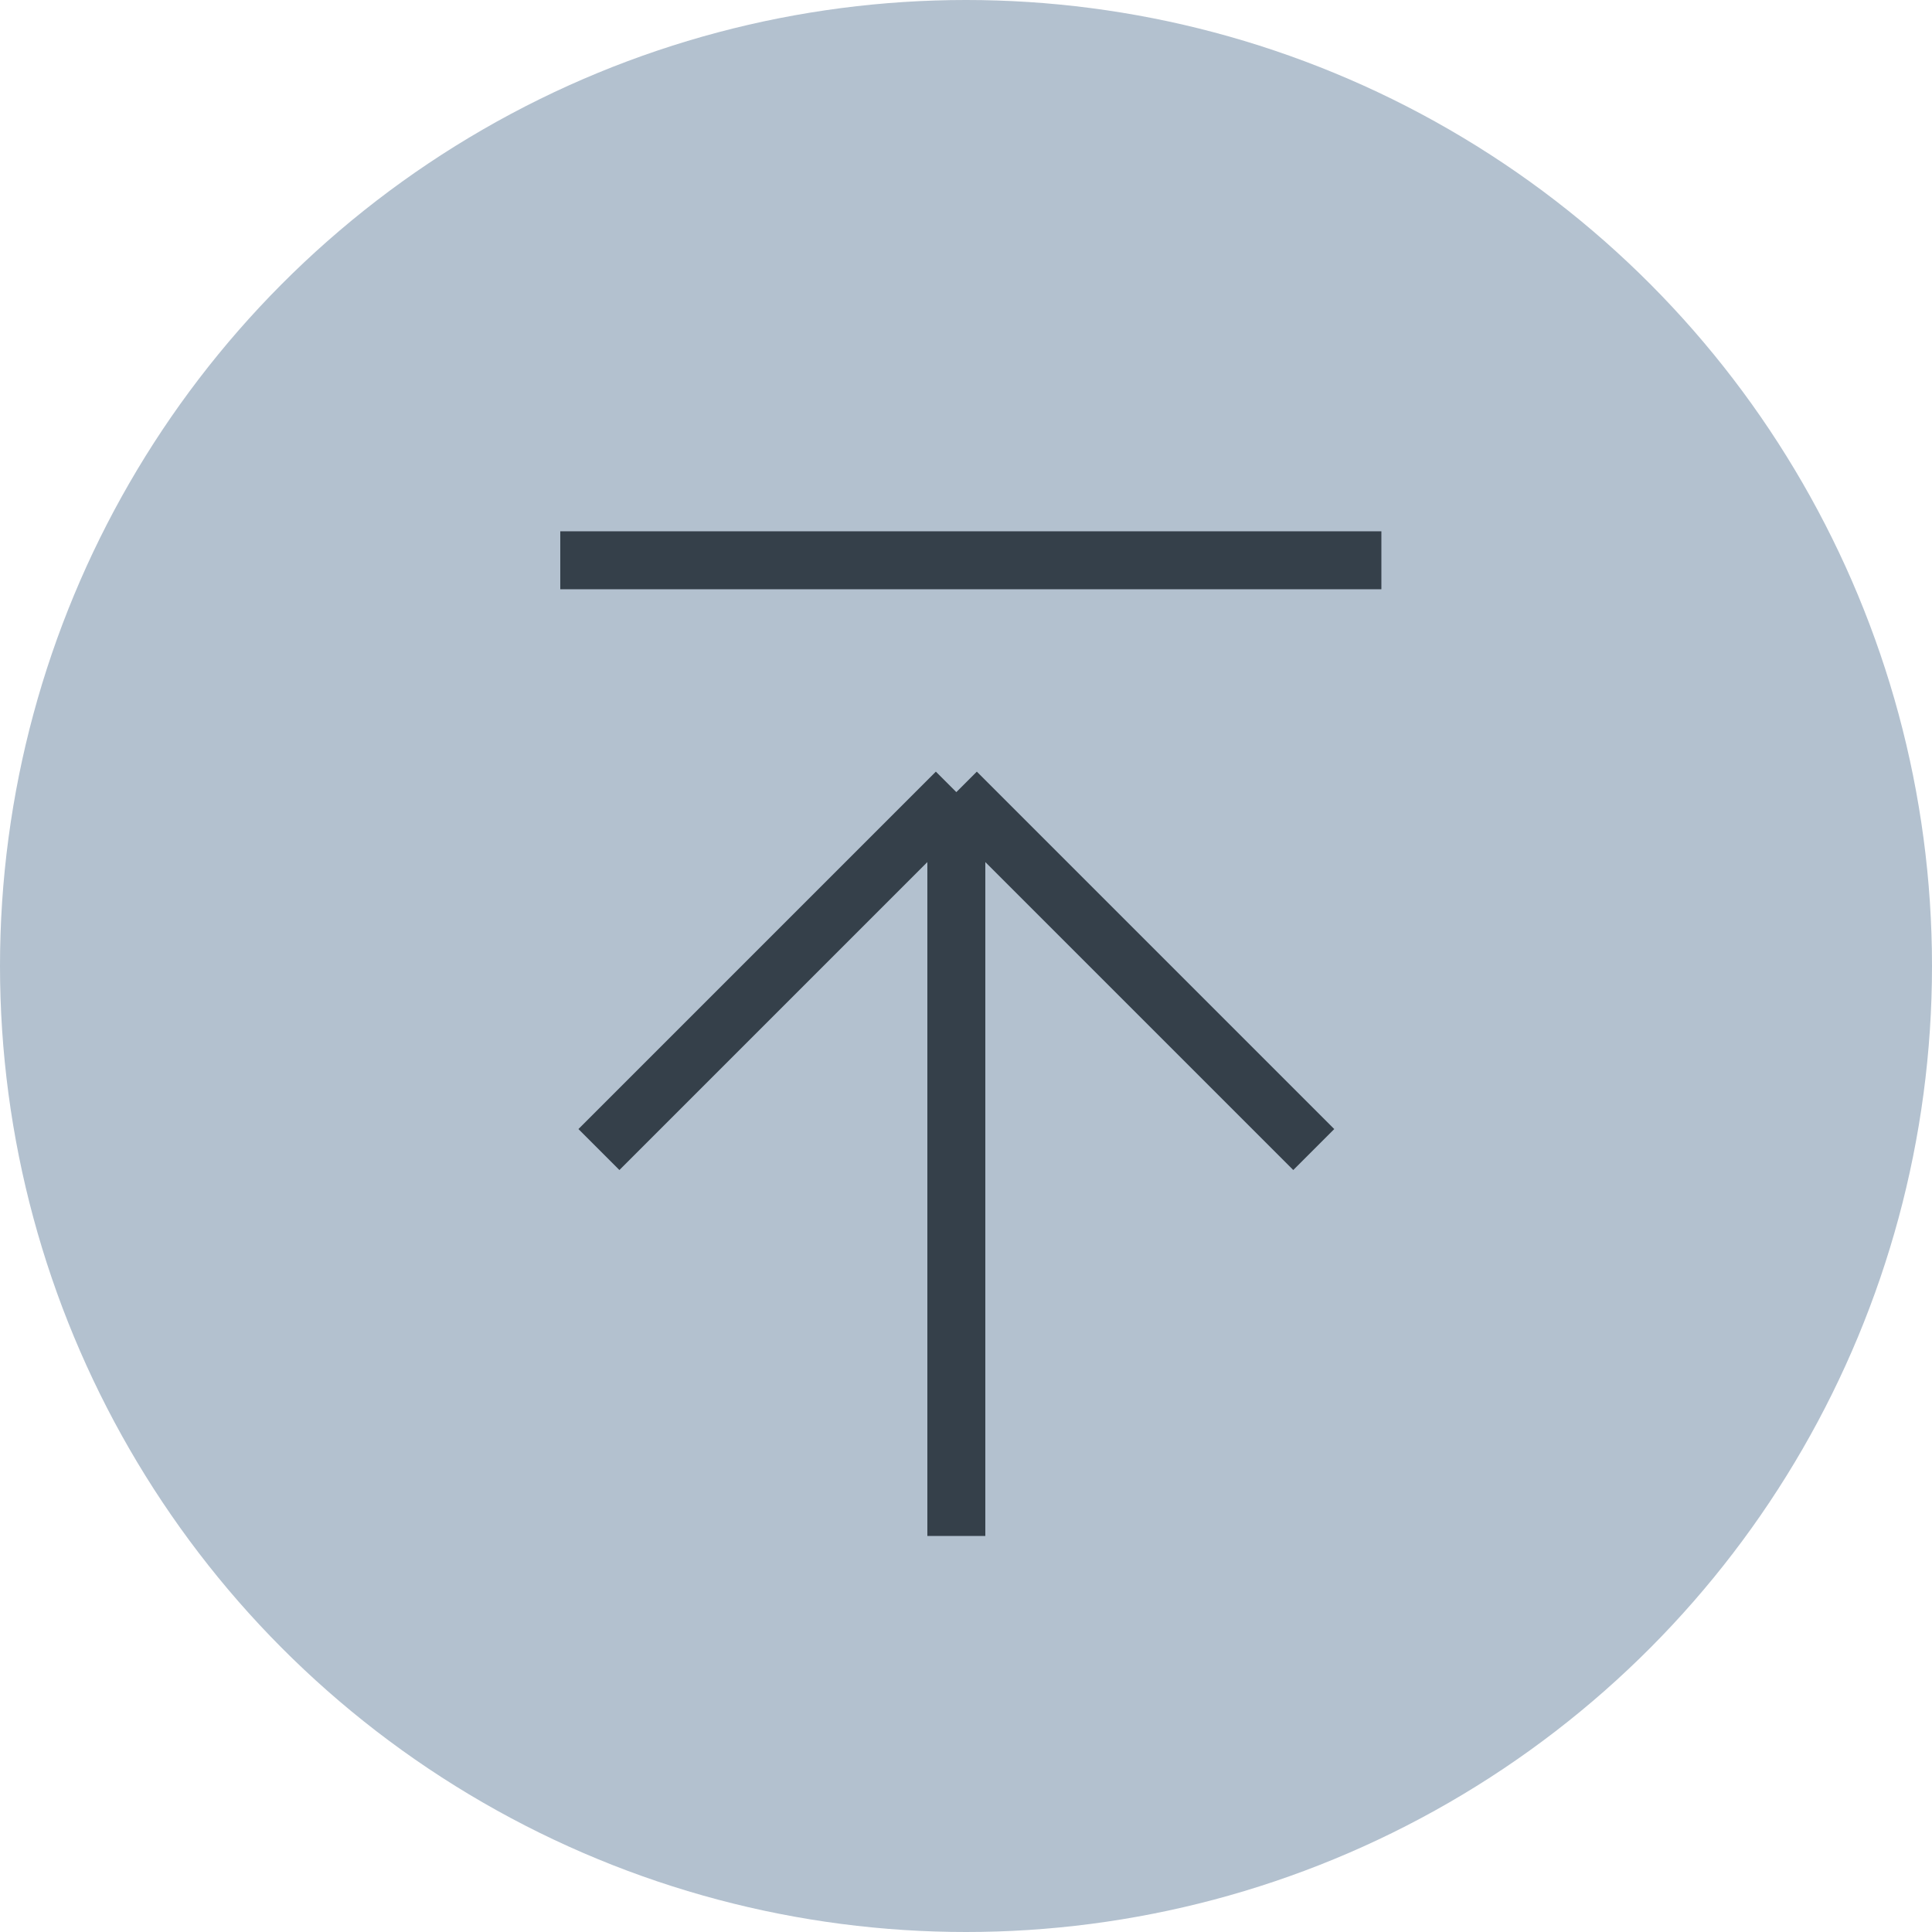 <svg width="100" height="100" viewBox="0 0 100 100" fill="none" xmlns="http://www.w3.org/2000/svg">
<g id="backtoTop btn">
<circle id="Ellipse 52" cx="50" cy="50" r="50" fill="#B3C1CF"/>
<path id="Vector 6" d="M29 29H71.5" stroke="#35404A" stroke-width="3"/>
<path id="Vector 7" d="M31 59.5L49.5 41M49.5 41L68 59.5M49.5 41V79.5" stroke="#35404A" stroke-width="3"/>
</g>
</svg>
